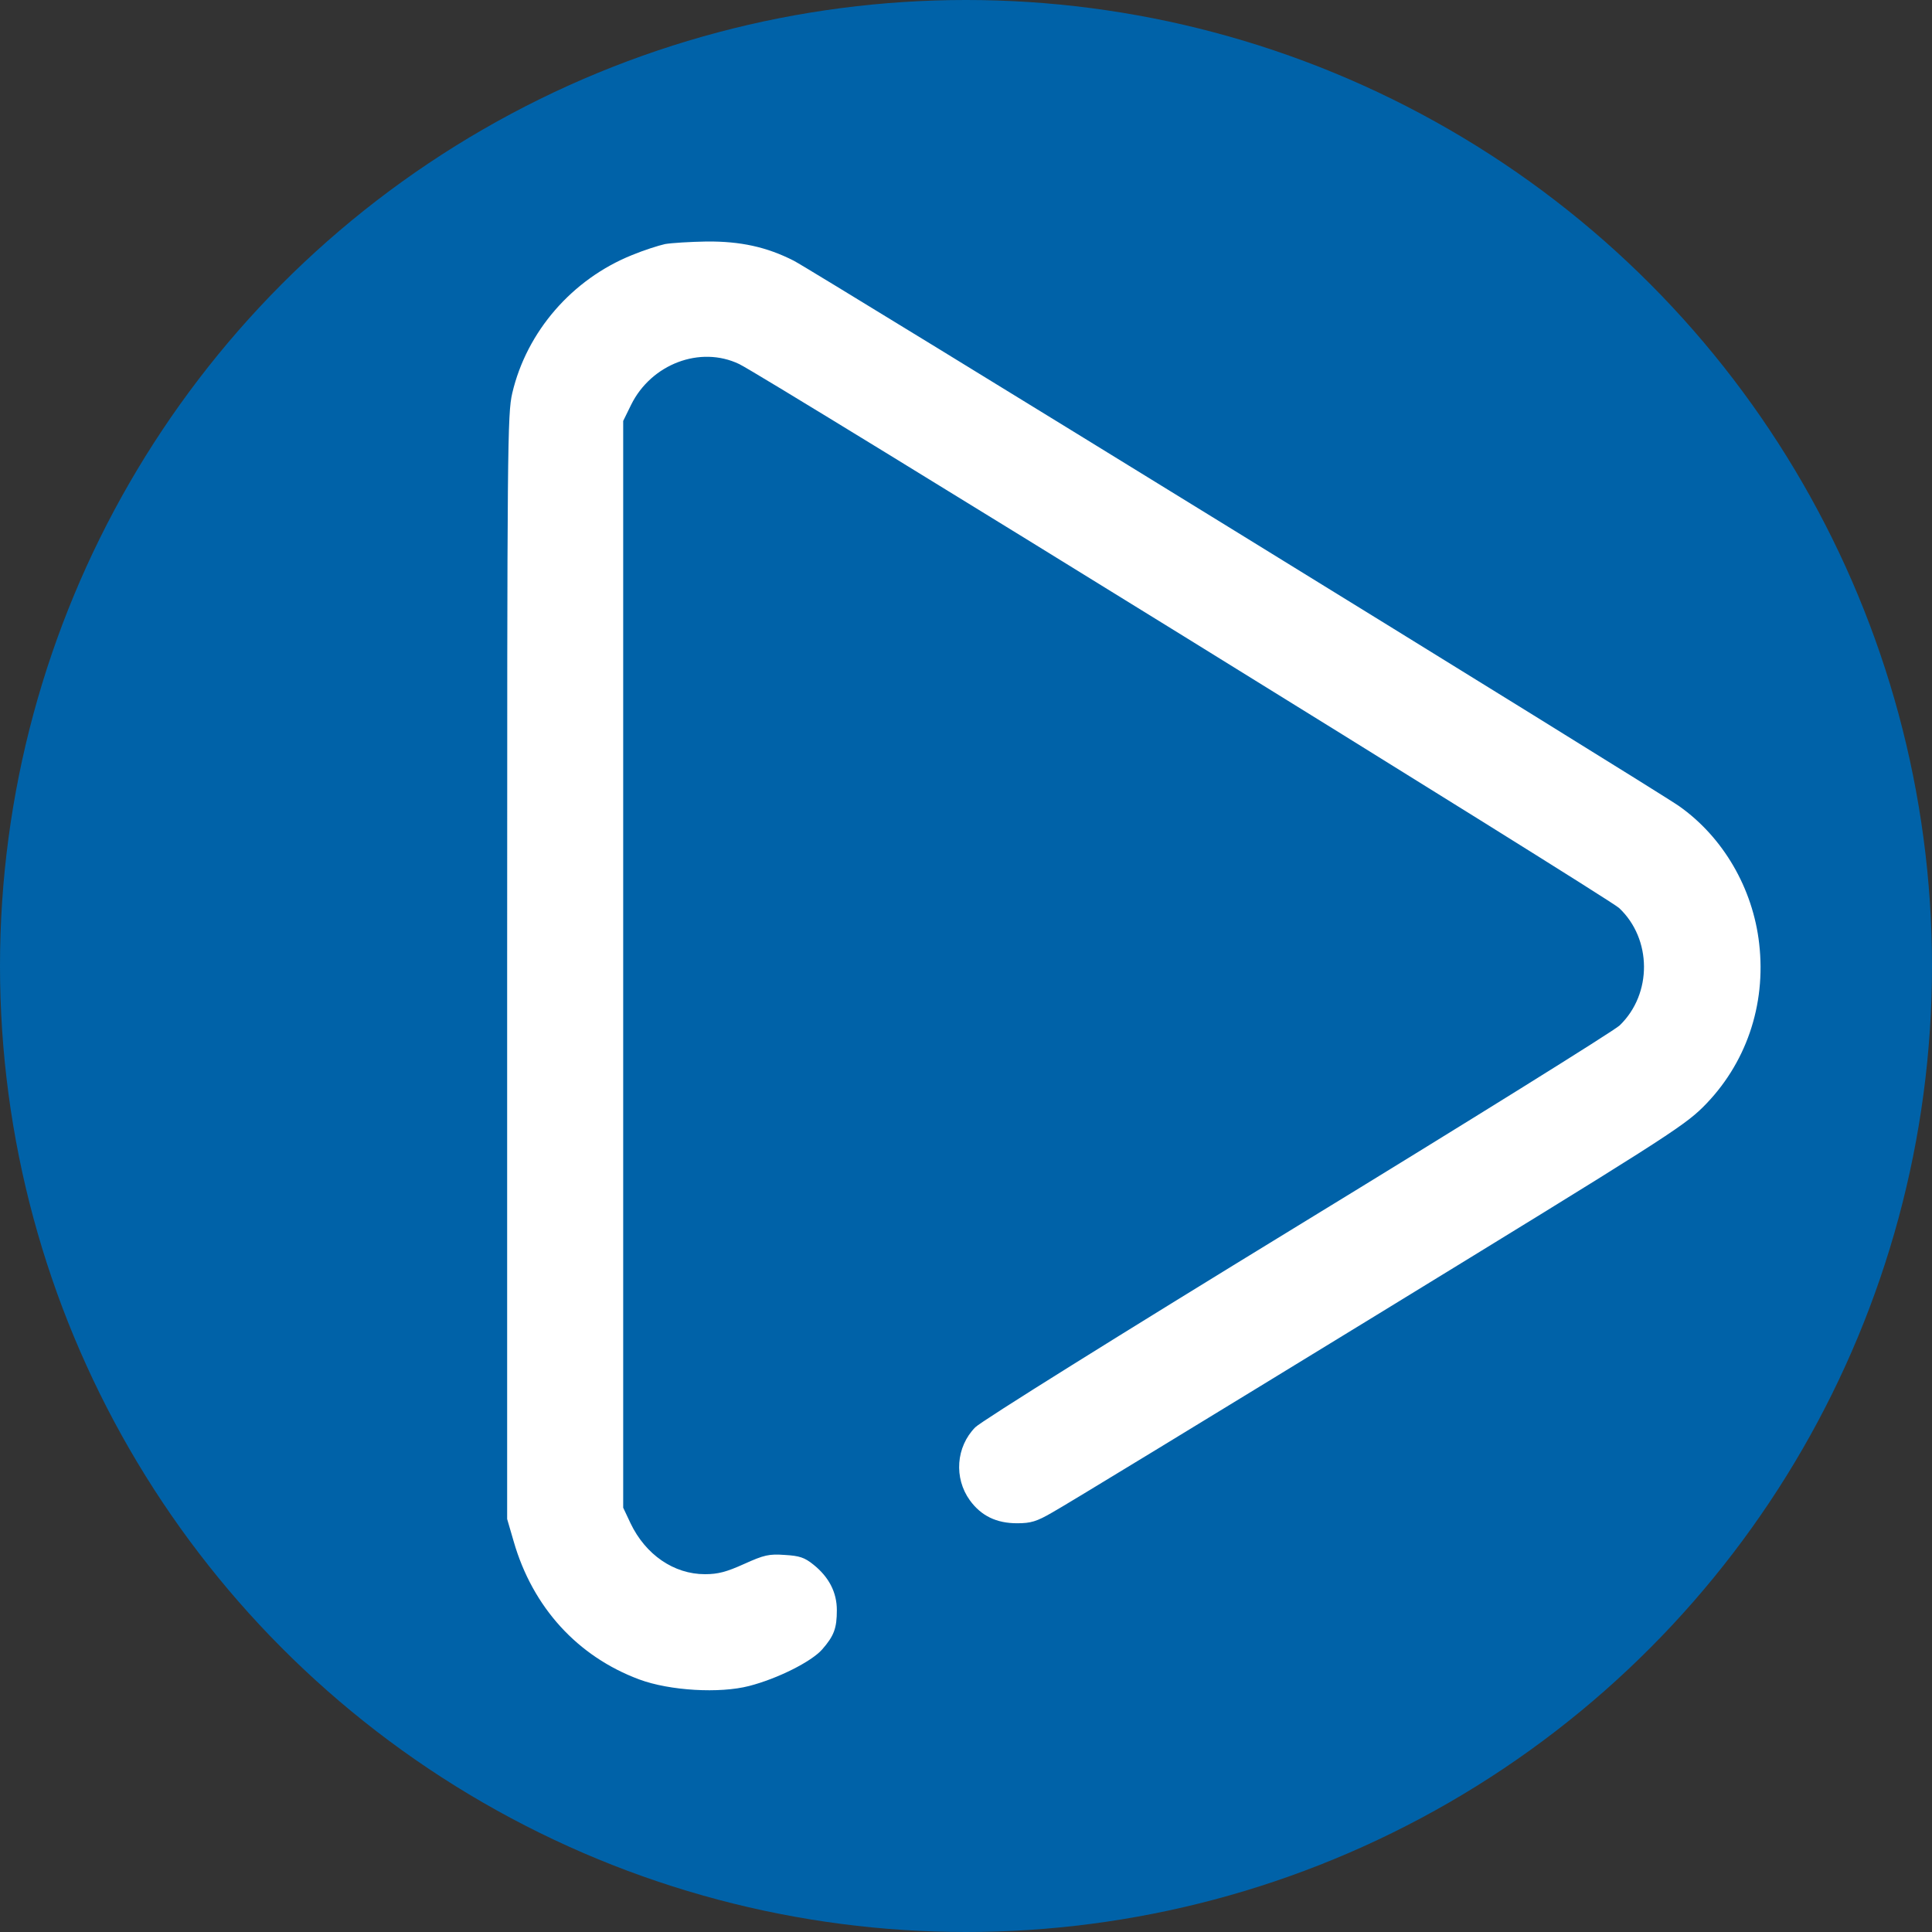 <svg width="80" height="80" viewBox="0 0 80 80" fill="none" xmlns="http://www.w3.org/2000/svg">
<rect x="0" y="0" width="80" height="80" fill="#333333" stroke="none"/>
<circle cx="40" cy="40" r="40" fill="#0062A8"/>
<path d="M27.539 10.106C27.27 10.165 26.648 10.364 26.168 10.563C23.695 11.559 21.809 13.727 21.211 16.282C21.012 17.149 21 18.332 21 40.047V62.899L21.27 63.825C22.055 66.555 23.918 68.594 26.473 69.543C27.738 70.012 29.801 70.129 31.02 69.813C32.203 69.508 33.598 68.805 34.043 68.301C34.535 67.739 34.652 67.422 34.652 66.672C34.652 65.934 34.324 65.301 33.68 64.786C33.316 64.493 33.105 64.422 32.496 64.387C31.84 64.34 31.641 64.387 30.809 64.762C30.082 65.09 29.73 65.184 29.191 65.184C27.902 65.184 26.73 64.375 26.109 63.075L25.805 62.43V39.93V17.43L26.133 16.762C26.965 15.075 28.992 14.301 30.609 15.075C31.641 15.567 66.574 37.164 67.043 37.598C68.402 38.875 68.426 41.149 67.066 42.461C66.832 42.684 60.832 46.422 53.719 50.77C46.418 55.235 40.617 58.856 40.383 59.102C39.586 59.911 39.492 61.2 40.16 62.125C40.629 62.77 41.262 63.075 42.117 63.075C42.68 63.075 42.926 63.004 43.57 62.629C44.004 62.395 50.039 58.715 56.988 54.461C68.695 47.289 69.68 46.668 70.512 45.848C72.293 44.079 73.137 41.629 72.844 39.075C72.586 36.789 71.355 34.668 69.527 33.379C68.531 32.676 33.691 11.219 32.871 10.797C31.746 10.223 30.656 9.989 29.262 10C28.582 10.012 27.809 10.059 27.539 10.106Z" fill="white"/>
</svg>
